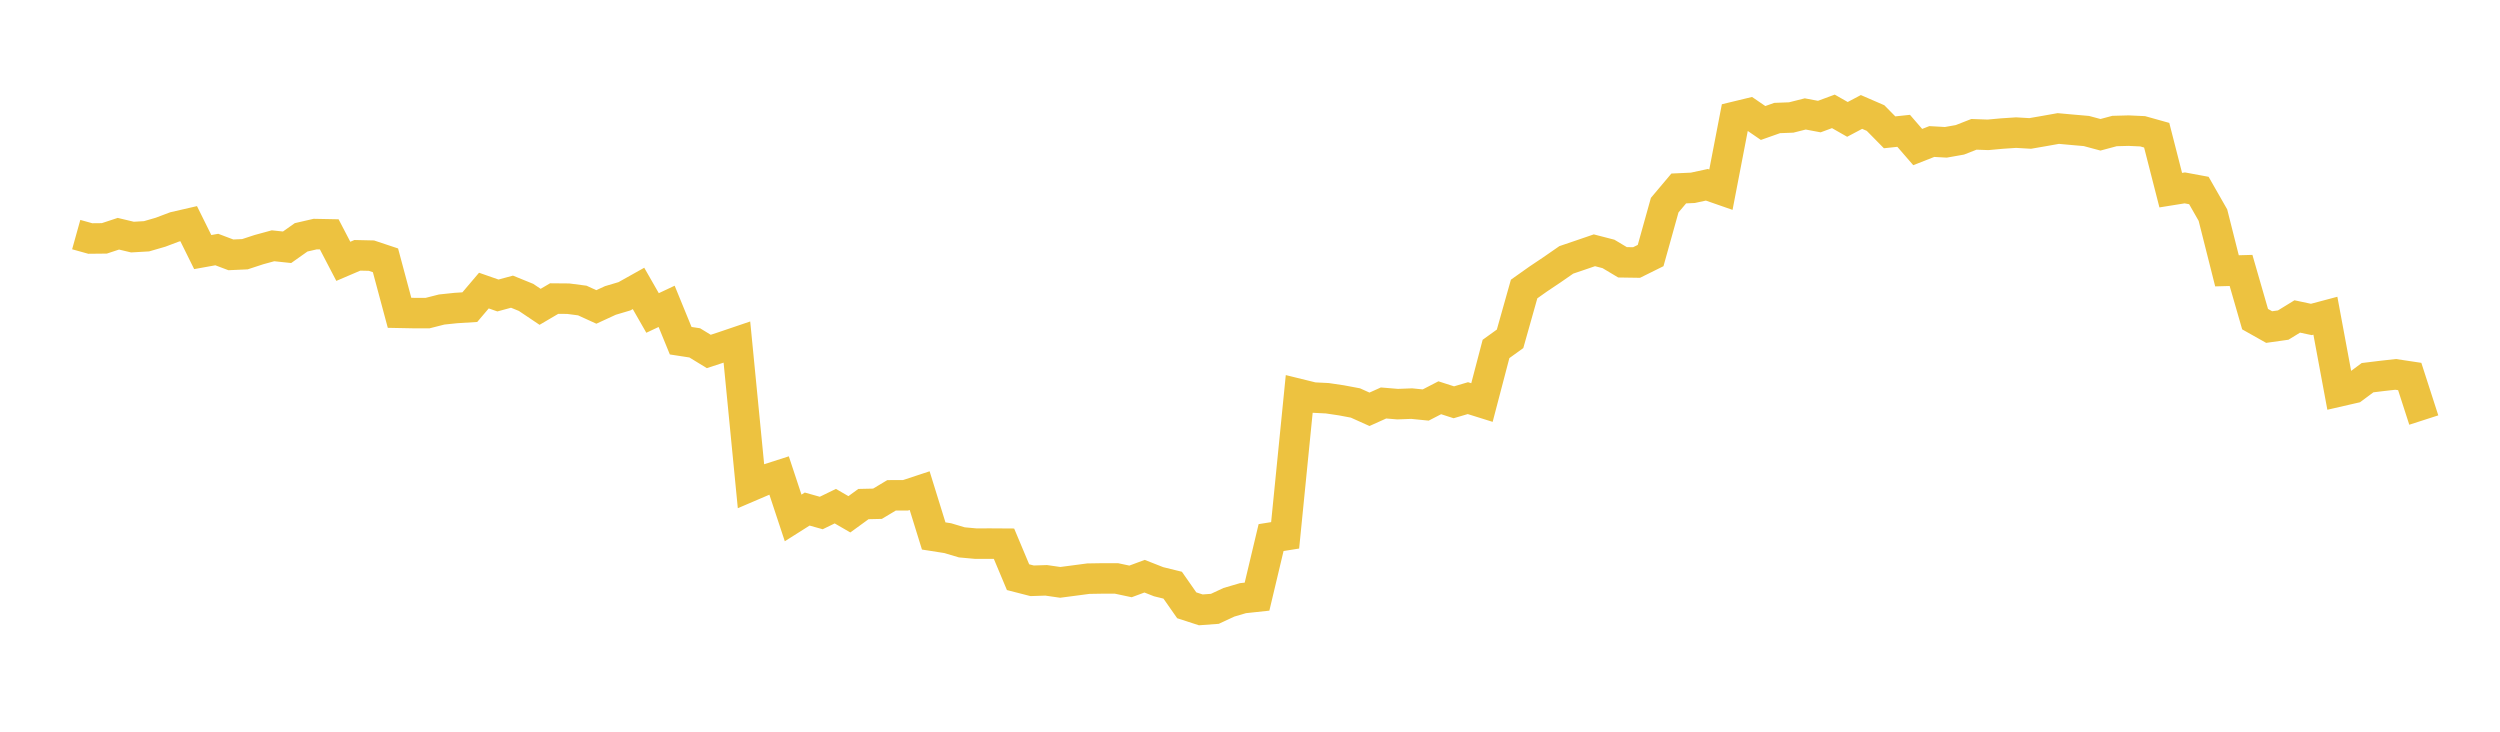<svg width="164" height="48" xmlns="http://www.w3.org/2000/svg" xmlns:xlink="http://www.w3.org/1999/xlink"><path fill="none" stroke="rgb(237,194,64)" stroke-width="2" d="M5,15.389L5.922,15.646L6.844,15.637L7.766,15.333L8.689,15.553L9.611,15.5L10.533,15.233L11.455,14.885L12.377,14.673L13.299,16.536L14.222,16.37L15.144,16.718L16.066,16.677L16.988,16.375L17.91,16.123L18.832,16.221L19.754,15.569L20.677,15.356L21.599,15.374L22.521,17.143L23.443,16.749L24.365,16.77L25.287,17.077L26.21,20.52L27.132,20.538L28.054,20.538L28.976,20.304L29.898,20.207L30.82,20.149L31.743,19.062L32.665,19.384L33.587,19.134L34.509,19.509L35.431,20.128L36.353,19.586L37.275,19.594L38.198,19.714L39.12,20.135L40.042,19.71L40.964,19.436L41.886,18.92L42.808,20.531L43.731,20.096L44.653,22.35L45.575,22.492L46.497,23.056L47.419,22.753L48.341,22.44L49.263,31.881L50.186,31.486L51.108,31.19L52.03,33.977L52.952,33.394L53.874,33.653L54.796,33.204L55.719,33.738L56.641,33.067L57.563,33.046L58.485,32.494L59.407,32.49L60.329,32.185L61.251,35.159L62.174,35.304L63.096,35.579L64.018,35.663L64.94,35.66L65.862,35.666L66.784,37.863L67.707,38.1L68.629,38.07L69.551,38.203L70.473,38.082L71.395,37.96L72.317,37.945L73.24,37.945L74.162,38.141L75.084,37.799L76.006,38.161L76.928,38.388L77.85,39.708L78.772,40.007L79.695,39.939L80.617,39.51L81.539,39.239L82.461,39.14L83.383,35.265L84.305,35.118L85.228,25.852L86.15,26.079L87.072,26.125L87.994,26.262L88.916,26.435L89.838,26.85L90.76,26.435L91.683,26.512L92.605,26.477L93.527,26.569L94.449,26.093L95.371,26.39L96.293,26.118L97.216,26.407L98.138,22.891L99.06,22.227L99.982,18.959L100.904,18.306L101.826,17.688L102.749,17.048L103.671,16.735L104.593,16.419L105.515,16.657L106.437,17.207L107.359,17.221L108.281,16.764L109.204,13.458L110.126,12.363L111.048,12.321L111.97,12.122L112.892,12.443L113.814,7.66L114.737,7.437L115.659,8.068L116.581,7.742L117.503,7.707L118.425,7.474L119.347,7.647L120.269,7.306L121.192,7.832L122.114,7.344L123.036,7.744L123.958,8.68L124.88,8.582L125.802,9.647L126.725,9.284L127.647,9.336L128.569,9.173L129.491,8.812L130.413,8.845L131.335,8.761L132.257,8.7L133.18,8.754L134.102,8.594L135.024,8.43L135.946,8.514L136.868,8.594L137.79,8.842L138.713,8.595L139.635,8.57L140.557,8.612L141.479,8.87L142.401,12.474L143.323,12.326L144.246,12.497L145.168,14.112L146.09,17.766L147.012,17.741L147.934,20.936L148.856,21.455L149.778,21.325L150.701,20.759L151.623,20.956L152.545,20.711L153.467,25.672L154.389,25.46L155.311,24.776L156.234,24.663L157.156,24.56L158.078,24.699L159,27.555"></path></svg>